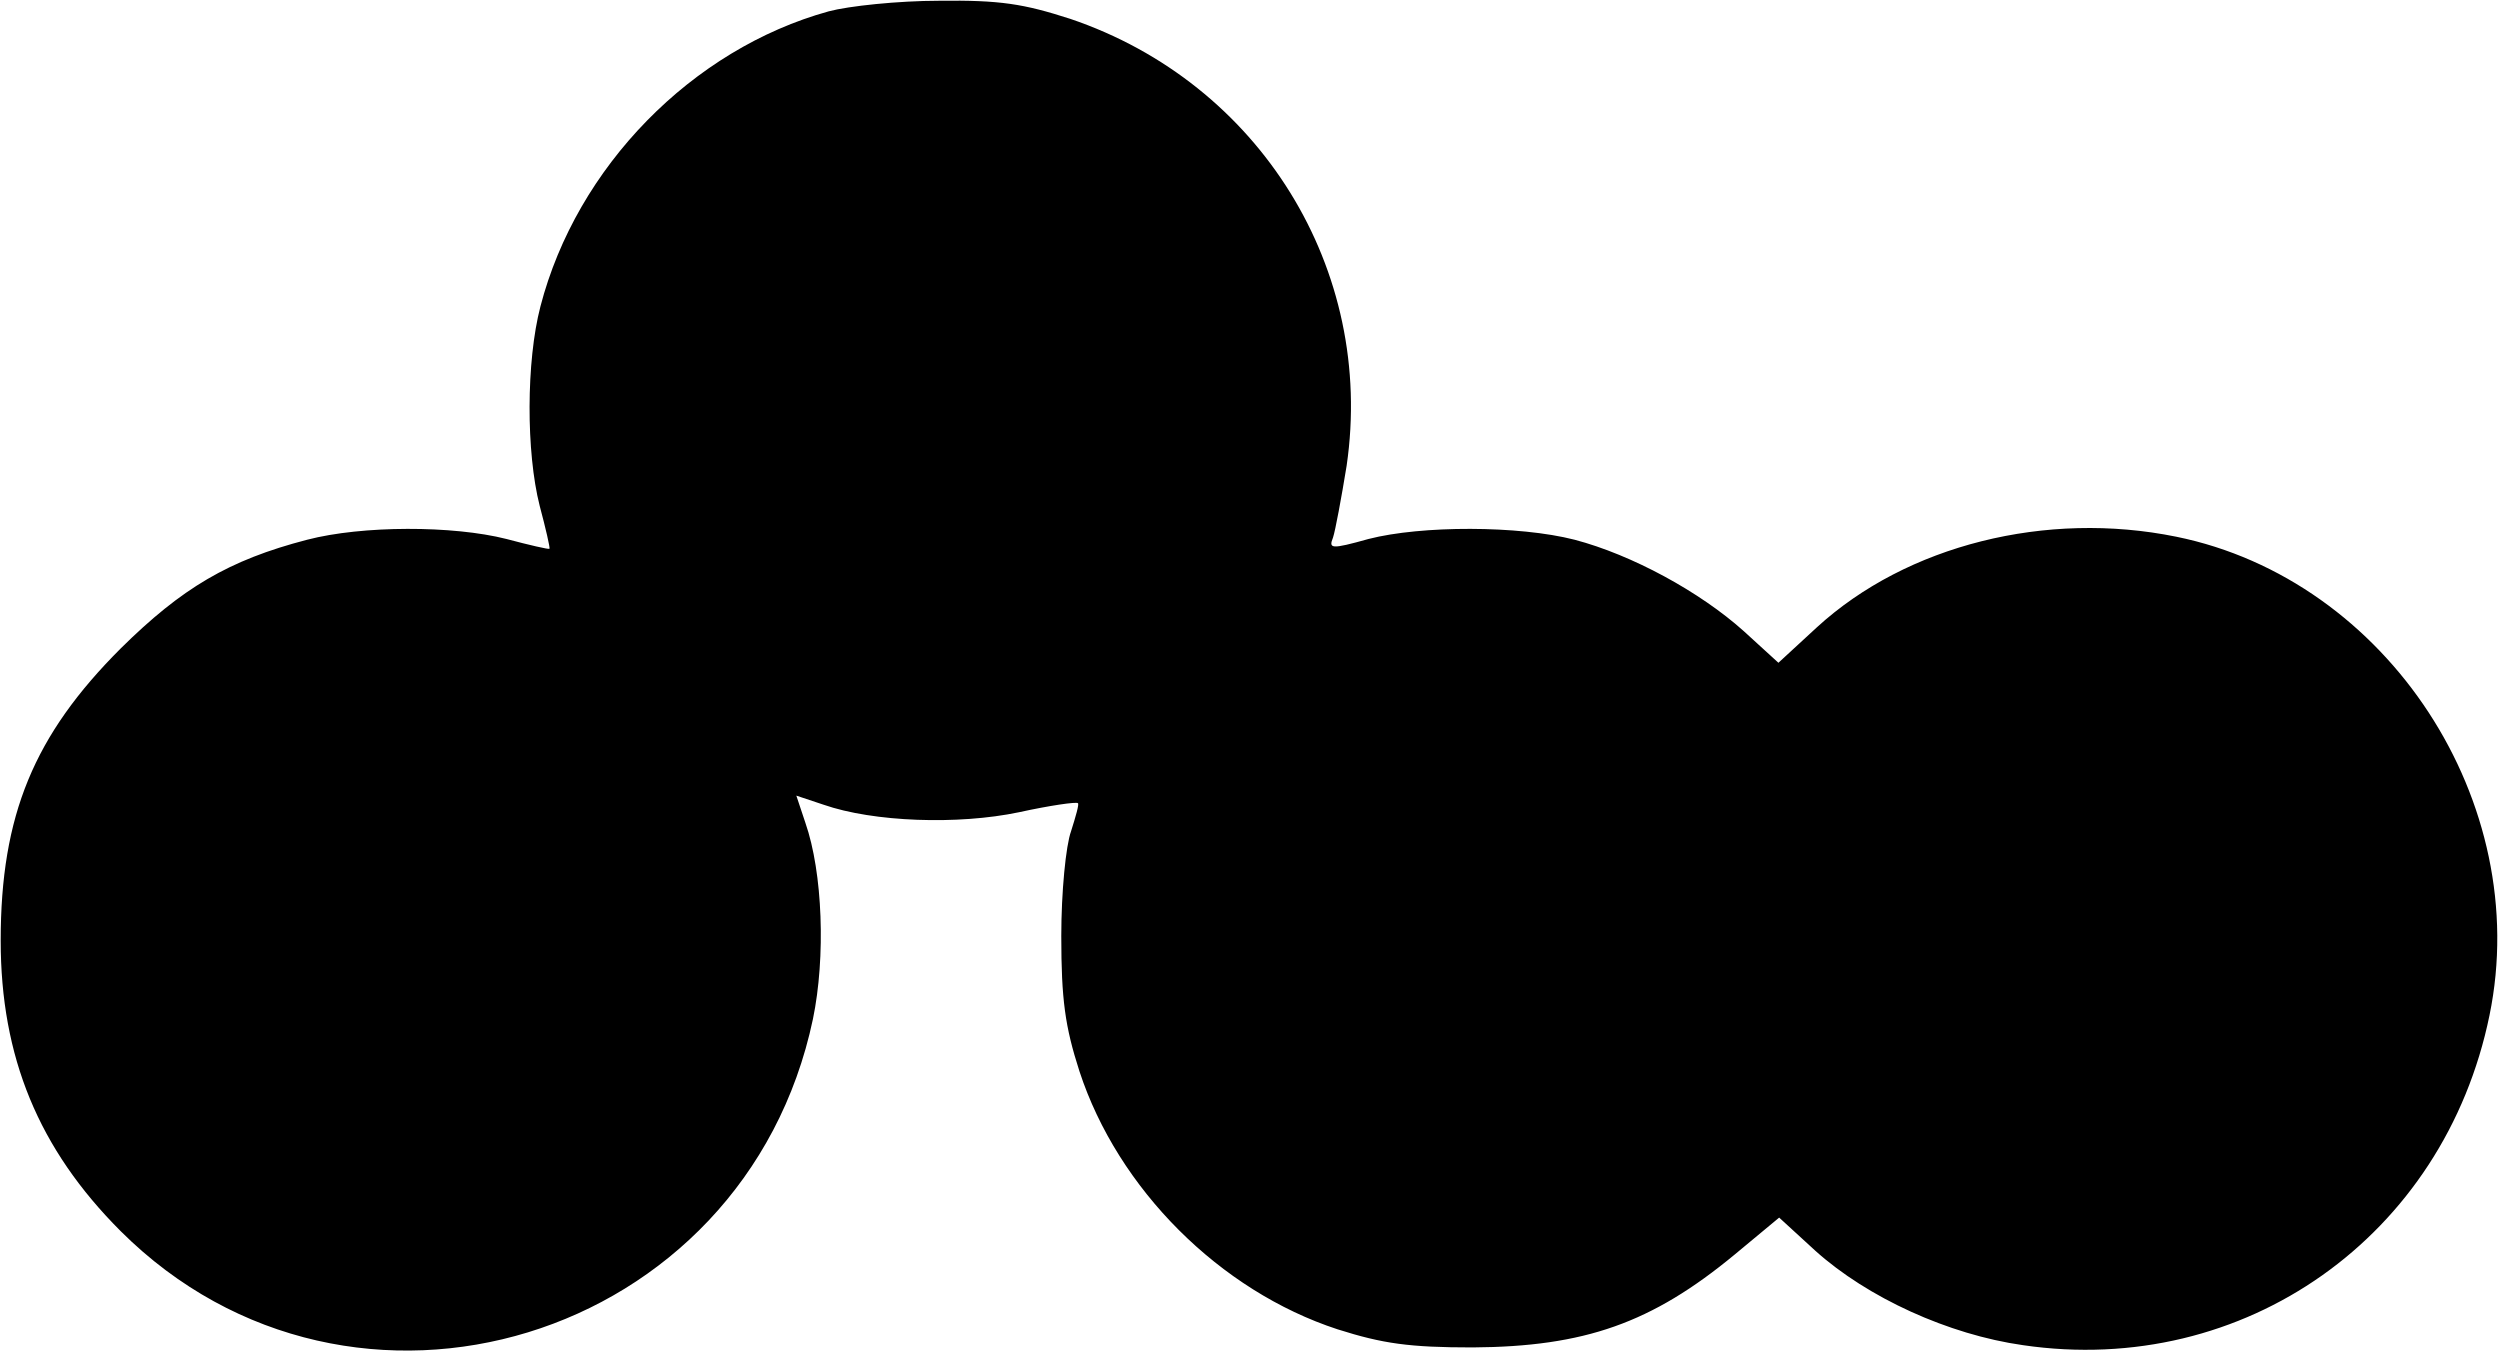 <?xml version="1.0" encoding="UTF-8" standalone="yes"?>
<svg version="1.0" xmlns="http://www.w3.org/2000/svg" width="87.388mm" height="47.232mm" viewBox="0 0 331 179" preserveAspectRatio="xMidYMid meet">
  <g transform="translate(0,179) scale(0.1,-0.1)" fill="#000000" stroke="none">
    <path d="M1097 1775 c-181 -50 -334 -206 -382 -391 -19 -73 -19 -193 -1 -264
8 -30 14 -56 13 -57 -1 -1 -27 5 -57 13 -71 18 -191 18 -264 -1 -104 -27 -166
-64 -247 -144 -115 -115 -159 -221 -159 -387 0 -154 50 -276 159 -385 306
-305 827 -146 917 281 17 82 13 194 -10 260 l-12 36 36 -12 c66 -23 178 -27
259 -10 41 9 76 14 78 12 2 -1 -3 -18 -9 -37 -7 -19 -13 -81 -13 -139 0 -84 5
-120 24 -179 51 -156 186 -291 342 -342 60 -19 95 -24 179 -24 148 1 237 32
347 123 l59 49 48 -44 c69 -62 176 -111 275 -125 293 -43 558 144 618 437 58
282 -135 577 -415 634 -172 35 -357 -11 -476 -120 l-51 -47 -46 42 c-58 52
-148 101 -224 121 -74 19 -203 19 -273 1 -50 -14 -53 -13 -47 2 3 9 11 52 18
95 38 260 -115 507 -366 592 -62 20 -93 25 -174 24 -54 0 -120 -7 -146 -14z"/>
  </g>
</svg>